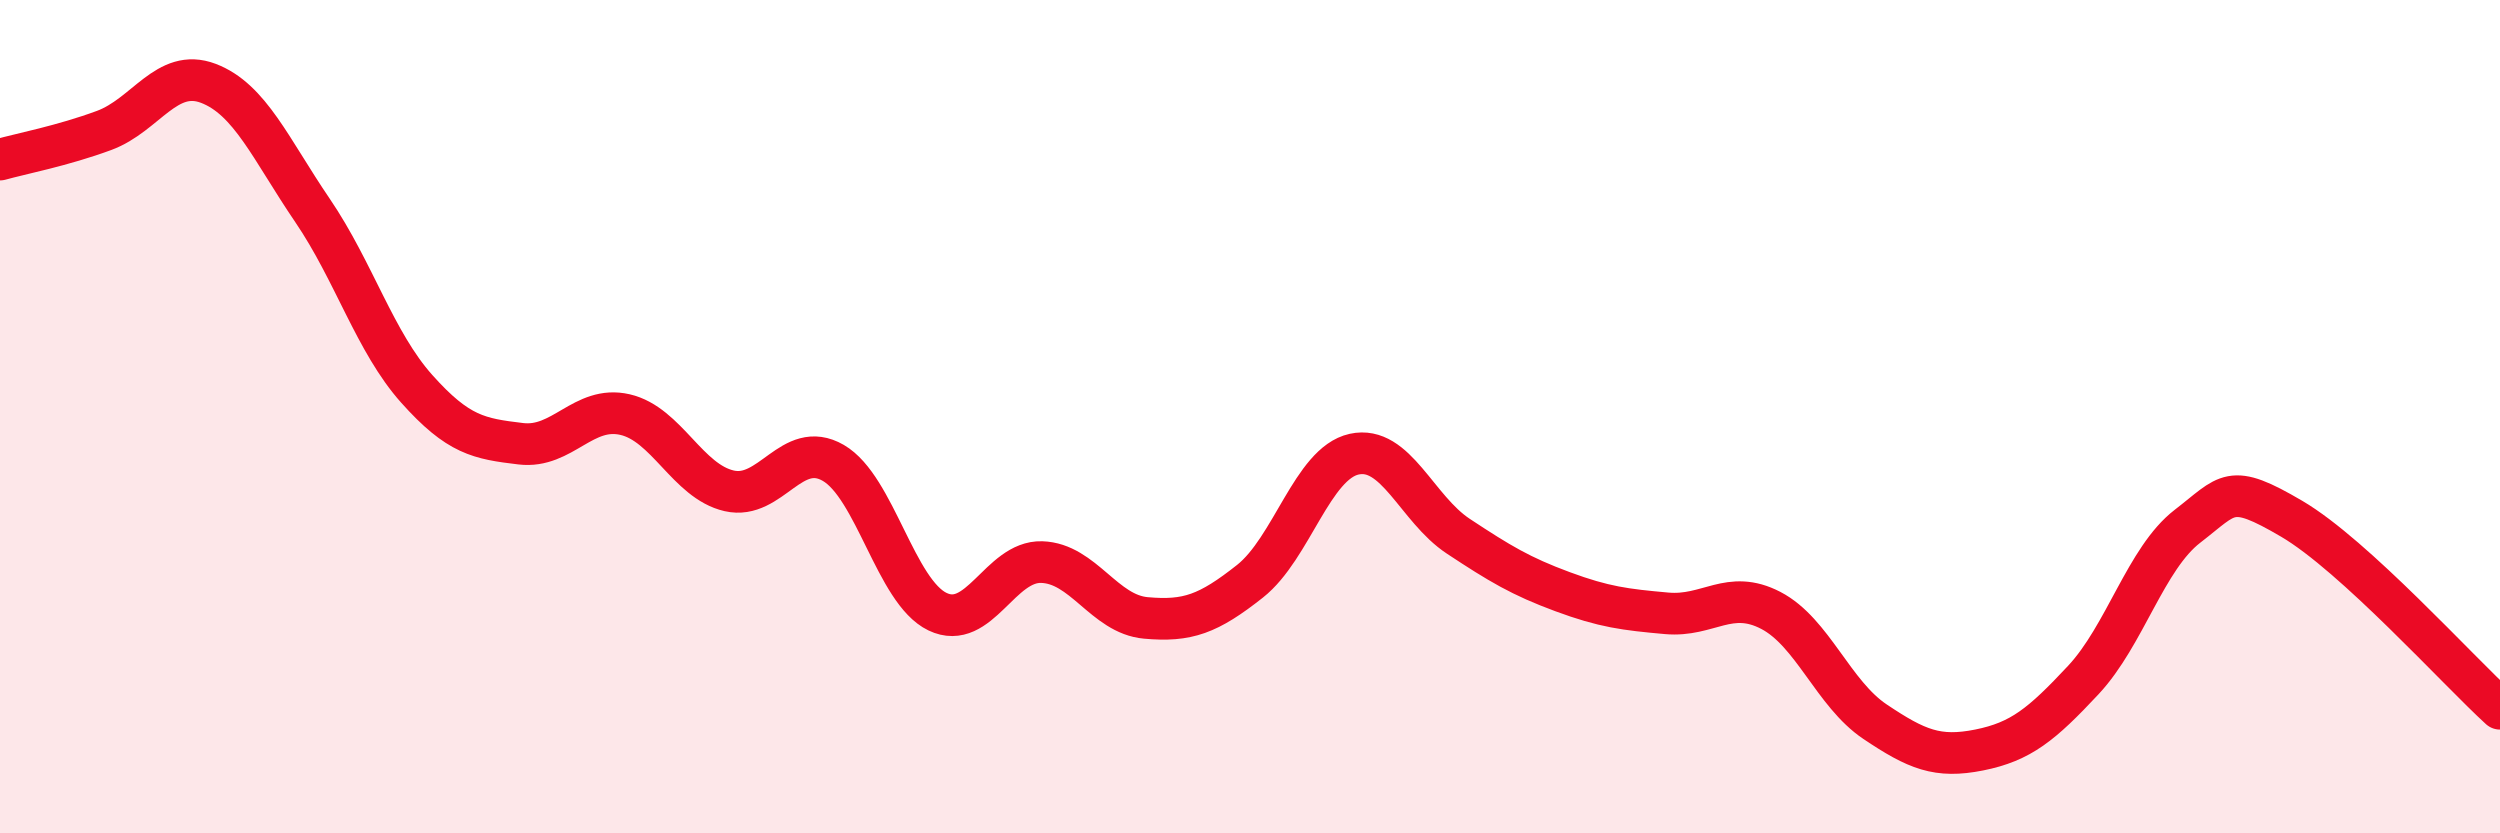 
    <svg width="60" height="20" viewBox="0 0 60 20" xmlns="http://www.w3.org/2000/svg">
      <path
        d="M 0,3.83 C 0.5,3.69 1.5,3.5 2.5,3.13 C 3.5,2.76 4,1.62 5,2 C 6,2.38 6.5,3.58 7.5,5.05 C 8.5,6.52 9,8.21 10,9.33 C 11,10.45 11.5,10.53 12.5,10.65 C 13.5,10.77 14,9.72 15,9.95 C 16,10.18 16.5,11.55 17.5,11.78 C 18.5,12.01 19,10.53 20,11.11 C 21,11.69 21.5,14.2 22.5,14.68 C 23.5,15.16 24,13.46 25,13.49 C 26,13.52 26.5,14.74 27.5,14.83 C 28.5,14.92 29,14.74 30,13.95 C 31,13.16 31.5,11.12 32.5,10.9 C 33.5,10.68 34,12.21 35,12.87 C 36,13.53 36.5,13.83 37.5,14.2 C 38.5,14.57 39,14.63 40,14.72 C 41,14.81 41.5,14.13 42.5,14.65 C 43.5,15.17 44,16.65 45,17.32 C 46,17.99 46.5,18.2 47.5,18 C 48.5,17.8 49,17.39 50,16.32 C 51,15.25 51.5,13.4 52.5,12.63 C 53.5,11.86 53.5,11.57 55,12.45 C 56.5,13.33 59,16.1 60,17.01L60 20L0 20Z"
        fill="#EB0A25"
        opacity="0.1"
        stroke-linecap="round"
        stroke-linejoin="round"
      />
      <path
        d="M 0,3.83 C 0.5,3.69 1.5,3.5 2.5,3.13 C 3.5,2.76 4,1.62 5,2 C 6,2.38 6.5,3.58 7.5,5.05 C 8.5,6.52 9,8.21 10,9.33 C 11,10.45 11.5,10.53 12.5,10.65 C 13.5,10.77 14,9.72 15,9.95 C 16,10.18 16.5,11.55 17.5,11.78 C 18.5,12.01 19,10.53 20,11.11 C 21,11.69 21.5,14.2 22.5,14.68 C 23.5,15.16 24,13.46 25,13.49 C 26,13.52 26.5,14.74 27.5,14.83 C 28.5,14.92 29,14.74 30,13.95 C 31,13.16 31.5,11.12 32.5,10.9 C 33.5,10.68 34,12.21 35,12.87 C 36,13.53 36.5,13.83 37.5,14.2 C 38.5,14.57 39,14.63 40,14.72 C 41,14.81 41.5,14.13 42.5,14.65 C 43.5,15.17 44,16.65 45,17.32 C 46,17.99 46.5,18.2 47.5,18 C 48.5,17.8 49,17.39 50,16.32 C 51,15.25 51.5,13.4 52.5,12.63 C 53.5,11.86 53.5,11.57 55,12.45 C 56.5,13.33 59,16.1 60,17.01"
        stroke="#EB0A25"
        stroke-width="1"
        fill="none"
        stroke-linecap="round"
        stroke-linejoin="round"
      />
    </svg>
  
